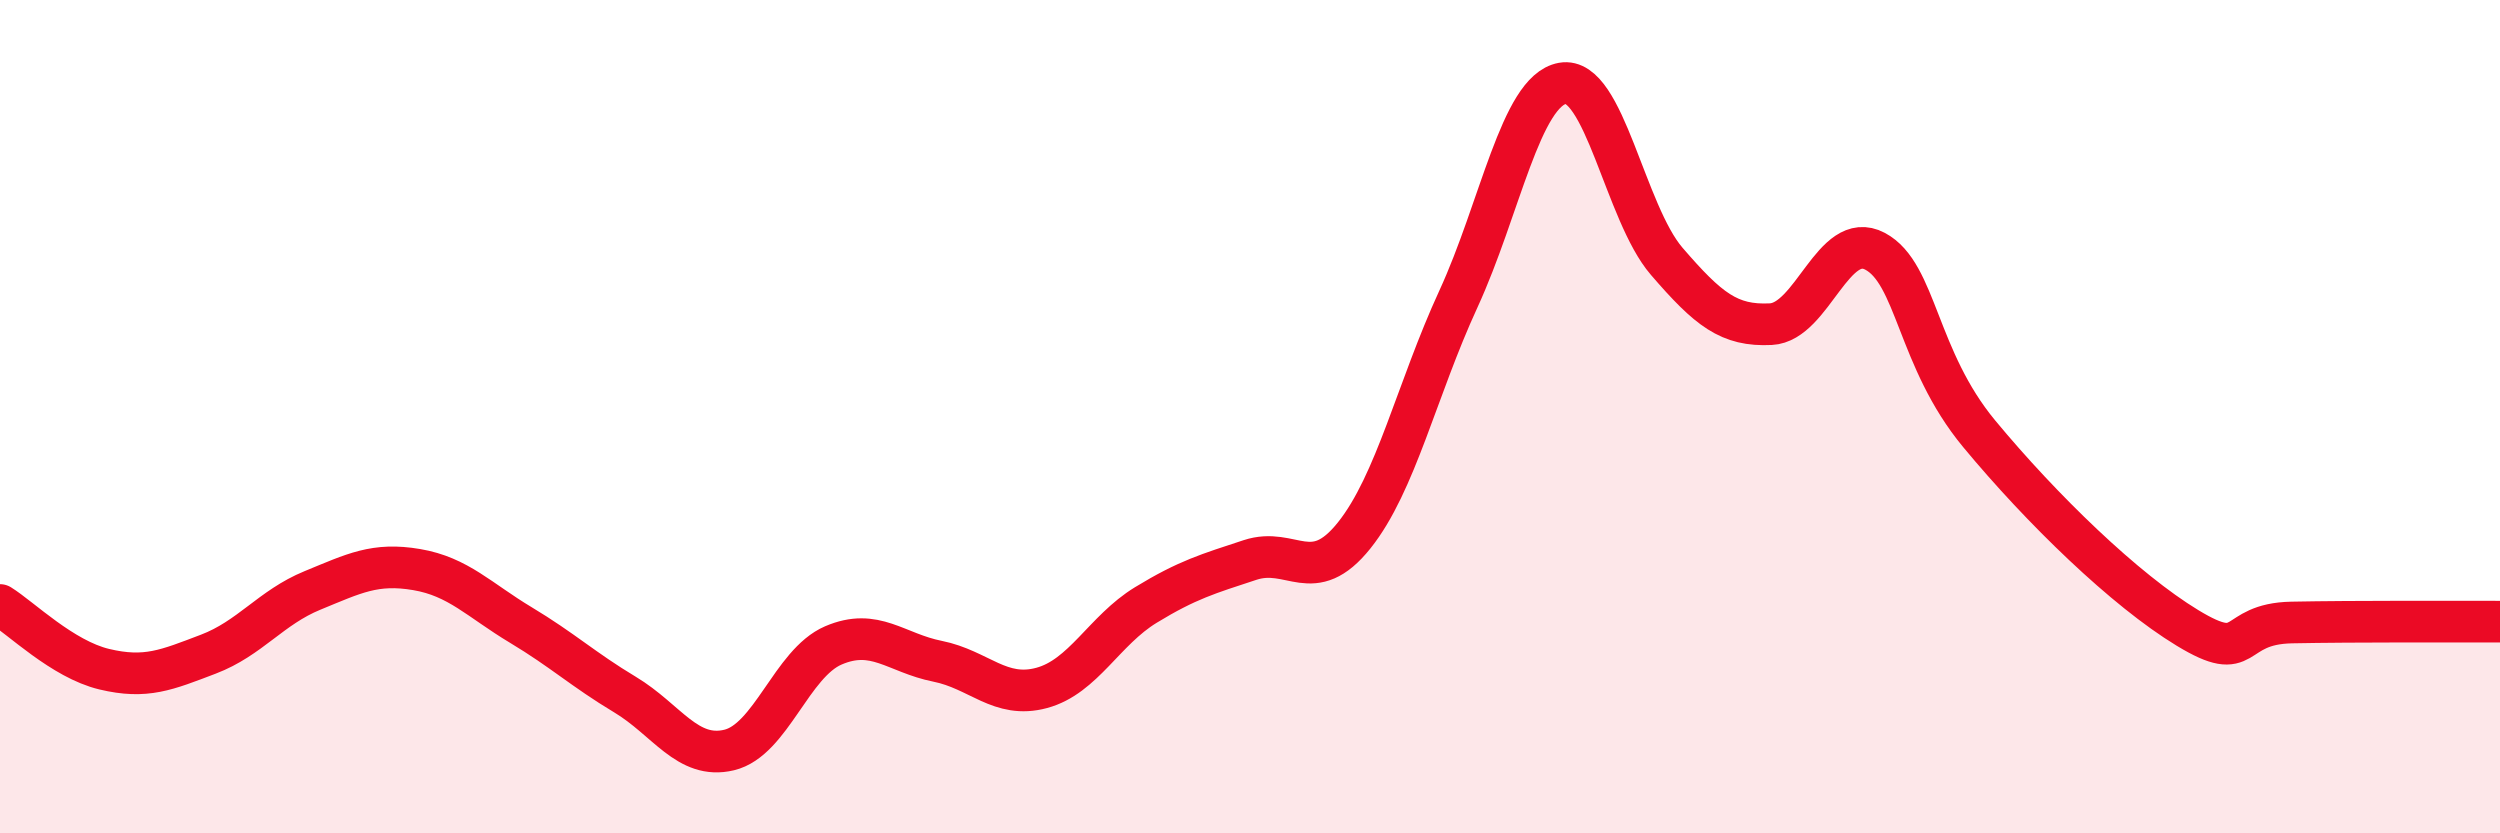 
    <svg width="60" height="20" viewBox="0 0 60 20" xmlns="http://www.w3.org/2000/svg">
      <path
        d="M 0,14.52 C 0.5,14.83 1.5,15.82 2.5,16.06 C 3.5,16.3 4,16.08 5,15.7 C 6,15.32 6.5,14.58 7.5,14.17 C 8.5,13.76 9,13.5 10,13.67 C 11,13.84 11.5,14.4 12.5,15 C 13.5,15.6 14,16.07 15,16.67 C 16,17.27 16.5,18.24 17.5,18 C 18.5,17.76 19,15.92 20,15.49 C 21,15.06 21.5,15.67 22.5,15.87 C 23.5,16.07 24,16.78 25,16.51 C 26,16.24 26.5,15.13 27.5,14.52 C 28.5,13.91 29,13.77 30,13.44 C 31,13.11 31.5,14.1 32.5,12.85 C 33.5,11.6 34,9.35 35,7.18 C 36,5.01 36.5,2.18 37.5,2 C 38.5,1.82 39,5.11 40,6.27 C 41,7.43 41.5,7.83 42.5,7.78 C 43.5,7.73 44,5.5 45,6.03 C 46,6.56 46,8.6 47.5,10.41 C 49,12.22 51,14.16 52.5,15.07 C 54,15.98 53.5,14.97 55,14.94 C 56.5,14.91 59,14.92 60,14.92L60 20L0 20Z"
        fill="#EB0A25"
        opacity="0.1"
        stroke-linecap="round"
        stroke-linejoin="round"
      />
      <path
        d="M 0,14.52 C 0.5,14.83 1.5,15.82 2.5,16.06 C 3.5,16.3 4,16.08 5,15.7 C 6,15.32 6.5,14.58 7.5,14.17 C 8.5,13.76 9,13.5 10,13.67 C 11,13.84 11.5,14.4 12.5,15 C 13.5,15.6 14,16.07 15,16.67 C 16,17.27 16.5,18.24 17.5,18 C 18.5,17.76 19,15.92 20,15.49 C 21,15.06 21.5,15.67 22.5,15.87 C 23.5,16.07 24,16.78 25,16.51 C 26,16.24 26.5,15.13 27.5,14.52 C 28.5,13.91 29,13.77 30,13.44 C 31,13.11 31.5,14.1 32.5,12.85 C 33.5,11.6 34,9.35 35,7.18 C 36,5.01 36.5,2.18 37.5,2 C 38.5,1.82 39,5.11 40,6.27 C 41,7.43 41.5,7.83 42.5,7.78 C 43.5,7.73 44,5.5 45,6.03 C 46,6.56 46,8.6 47.5,10.41 C 49,12.22 51,14.16 52.5,15.07 C 54,15.98 53.5,14.97 55,14.94 C 56.5,14.91 59,14.92 60,14.92"
        stroke="#EB0A25"
        stroke-width="1"
        fill="none"
        stroke-linecap="round"
        stroke-linejoin="round"
      />
    </svg>
  